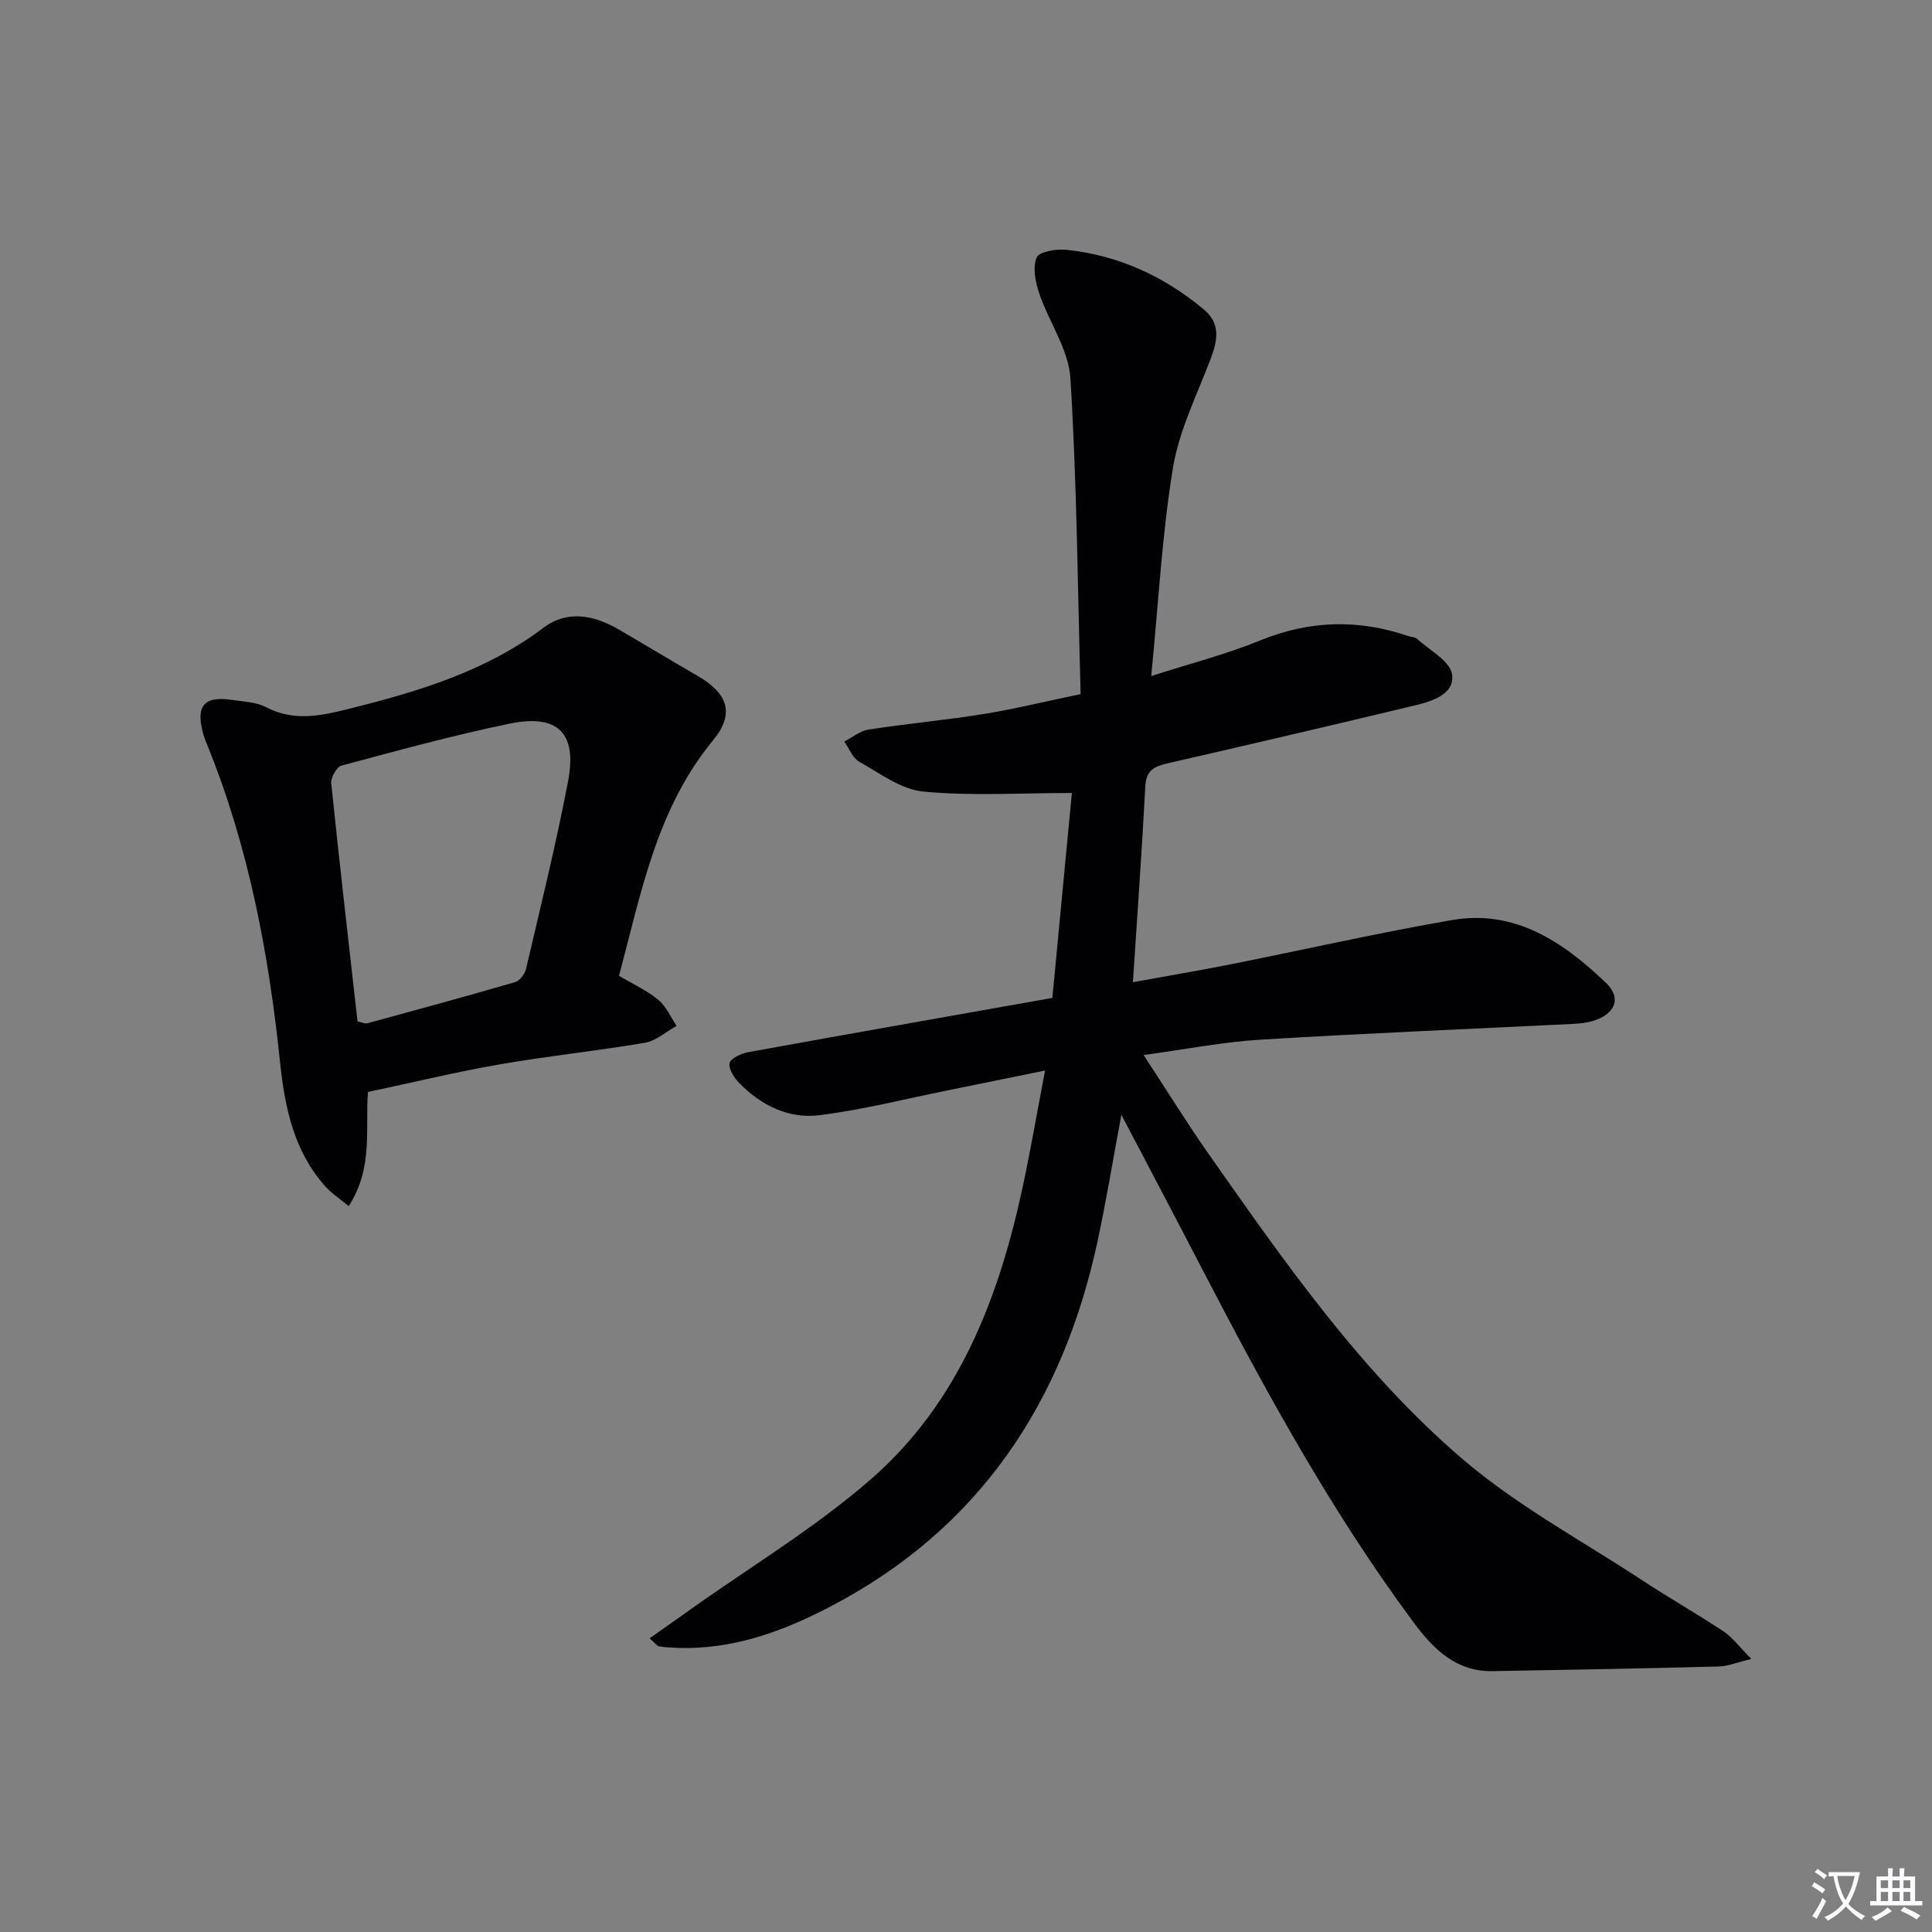 <svg enable-background="new 0 0 400 400" viewBox="0 0 400 400" xmlns="http://www.w3.org/2000/svg"><rect x="0" y="0" width="400" height="400" fill="#808080" stroke="none"/><path d="m377.9 391.2c-.2.3-.4.5-.6.8-.7-.6-1.4-1-2.2-1.5.2-.3.4-.5.5-.8.6.4 1.4.8 2.3 1.5zm-1.8 6.1c-.2-.2-.5-.4-.9-.6.4-.6.8-1.2 1.2-1.9s.7-1.3.9-1.9c.3.3.5.5.8.7-.7 1.3-1.4 2.6-2 3.7zm2.2-9c-.3.3-.5.5-.6.8-.6-.6-1.3-1.1-2-1.5.3-.3.5-.5.6-.7.6.5 1.3.9 2 1.4zm.3.2v-.9h2 4.5c-.3 1.3-.6 2.5-1 3.6s-.9 2.1-1.4 3c.4.5 1 1 1.6 1.4s1.2.8 1.9 1.1c-.3.2-.5.4-.8.8-.4-.3-1-.7-1.6-1.2s-1.2-1.1-1.6-1.6c-.5.6-1.1 1.1-1.7 1.6s-1.4.9-2.1 1.4c-.1-.3-.3-.5-.7-.8.6-.2 1.2-.5 1.9-1s1.4-1.1 2-1.8c-.5-.8-.9-1.6-1.2-2.5s-.6-2-.8-3.2c-.4.1-.7.1-1 .1zm2.5 2.7c.3 1 .7 1.7 1 2.2.3-.5.6-1.1 1-2s.6-1.9.9-3h-3.2-.4c.1.9.3 1.8.7 2.8z" fill="#fbfafc"/><path d="m396.5 388.5v1.5 3.6h1.5v.9c-.4 0-1 0-1.7 0h-7.9c-.5 0-.9 0-1.2 0v-.9h1.3v-3.5c0-.7 0-1.2 0-1.6h2.4c0-.8 0-1.4 0-1.7h1c0 .3-.1.8-.1 1.7h1.5c0-.8 0-1.4 0-1.7h1c0 .3-.1.9-.1 1.7zm-8.2 9.2c-.2-.3-.5-.5-.8-.8.8-.3 1.4-.6 1.9-.9s1-.7 1.4-1.1c.3.3.6.5.9.8-1.6 1-2.8 1.6-3.4 2zm2.6-6.8v-1.6h-1.5v1.6zm0 2.7v-1.9h-1.5v1.9zm2.4-2.7v-1.6h-1.5v1.6zm0 2.7v-1.9h-1.5v1.9zm.2 2 .7-.8c.4.2.9.5 1.6.8s1.3.7 1.8 1c-.3.3-.5.5-.8.8-.4-.3-1.5-1-3.3-1.8zm2-4.7v-1.6h-1.4v1.6zm0 2.7v-1.9h-1.4v1.9z" fill="#fbfafc"/><g fill="#010103"><path d="m232.17 230.81c-1.77 9.44-3.17 18.05-5.02 26.57-7.19 33.12-24.42 59.03-54.9 75.07-10.05 5.29-20.64 9.21-32.33 8.71-1.16-.05-2.33-.1-3.47-.31-.42-.08-.76-.61-1.96-1.65 2.95-2.08 5.68-3.99 8.39-5.93 12.57-8.95 25.94-16.98 37.51-27.08 18.26-15.95 26.54-37.78 31.46-60.98 1.58-7.43 2.87-14.92 4.52-23.57-7.21 1.47-13.58 2.78-19.97 4.07-8.91 1.79-17.77 4.06-26.76 5.18-6.33.79-12.07-2.03-16.58-6.65-1.06-1.09-2.27-2.96-2-4.14.23-1.01 2.41-1.99 3.86-2.26 20.71-3.77 41.45-7.41 62.96-11.23 1.37-14.43 2.75-28.86 4.04-42.43-10.66 0-20.77.65-30.73-.29-4.61-.43-9.02-3.79-13.31-6.2-1.37-.77-2.07-2.74-3.08-4.17 1.68-.86 3.29-2.21 5.06-2.48 7.87-1.21 15.81-1.93 23.67-3.19 6.36-1.02 12.64-2.57 20.2-4.14-.61-21.97-.77-43.71-2.11-65.38-.37-5.97-4.46-11.67-6.47-17.61-.79-2.34-1.38-5.35-.52-7.41.51-1.22 4.11-1.81 6.2-1.59 10.69 1.13 20.12 5.45 28.37 12.31 3.61 3 2.88 6.54 1.4 10.4-2.83 7.42-6.49 14.76-7.76 22.48-2.25 13.72-2.98 27.69-4.49 43.06 8.32-2.67 15.63-4.53 22.55-7.37 10.22-4.18 20.3-4.44 30.63-.92.63.21 1.44.21 1.88.61 2.58 2.36 6.78 4.54 7.21 7.29.64 4.07-3.99 5.58-7.57 6.44-17.09 4.1-34.21 8.1-51.35 12.03-2.71.62-4.4 1.43-4.57 4.69-.7 13.25-1.66 26.49-2.57 40.61 6.8-1.24 13.54-2.37 20.25-3.7 15.27-3.04 30.47-6.51 45.8-9.16 13.06-2.26 23.08 4.57 31.89 13 3.41 3.26 1.78 6.66-3 7.97-1.26.34-2.59.46-3.9.53-21.59 1.07-43.18 1.95-64.76 3.27-7.7.47-15.34 1.99-24.07 3.17 4.83 7.36 8.99 14.11 13.53 20.58 15.8 22.49 31.58 45.19 52.58 63.14 11.27 9.63 24.63 16.82 37.11 25.02 5.55 3.65 11.34 6.94 16.87 10.61 1.81 1.2 3.17 3.1 5.74 5.69-3.15.75-4.92 1.51-6.7 1.56-15.64.4-31.28.7-46.92.96-7.52.12-12.24-4.6-16.29-10.06-17.11-23.06-30.81-48.16-43.99-73.57-5.34-10.31-10.76-20.56-16.53-31.55z"/><path d="m128.16 202.03c3.1 1.84 5.89 3.09 8.14 4.98 1.63 1.36 2.55 3.56 3.78 5.39-2.17 1.2-4.23 3.09-6.54 3.49-9.98 1.7-20.07 2.73-30.05 4.47-8.94 1.55-17.77 3.7-27.3 5.72-.63 7.19 1.21 15.58-3.99 23.63-1.76-1.46-3.5-2.58-4.83-4.06-6.55-7.31-8.41-16.39-9.39-25.75-2.33-22.37-6.45-44.33-14.93-65.3-.37-.92-.76-1.85-1.02-2.81-1.53-5.78.26-7.77 6.24-6.85 2.29.35 4.81.42 6.79 1.46 5.81 3.06 11.51 1.78 17.3.33 14.23-3.56 28.16-7.71 40.16-16.76 4.92-3.71 10.42-2.63 15.52.32 5.46 3.16 10.85 6.46 16.33 9.61 6.33 3.65 7.83 7.82 3.26 13.37-11.7 14.2-14.88 31.56-19.47 48.76zm-54.14 9.44c1.07.23 1.59.52 2 .4 10.22-2.79 20.44-5.56 30.61-8.53.97-.28 2.03-1.67 2.28-2.73 3.02-12.92 6.21-25.81 8.7-38.84 1.92-10.06-2.12-14.02-12.19-11.93-11.67 2.42-23.19 5.58-34.71 8.67-1 .27-2.25 2.49-2.13 3.68 1.7 16.47 3.6 32.93 5.44 49.28z"/></g></svg>